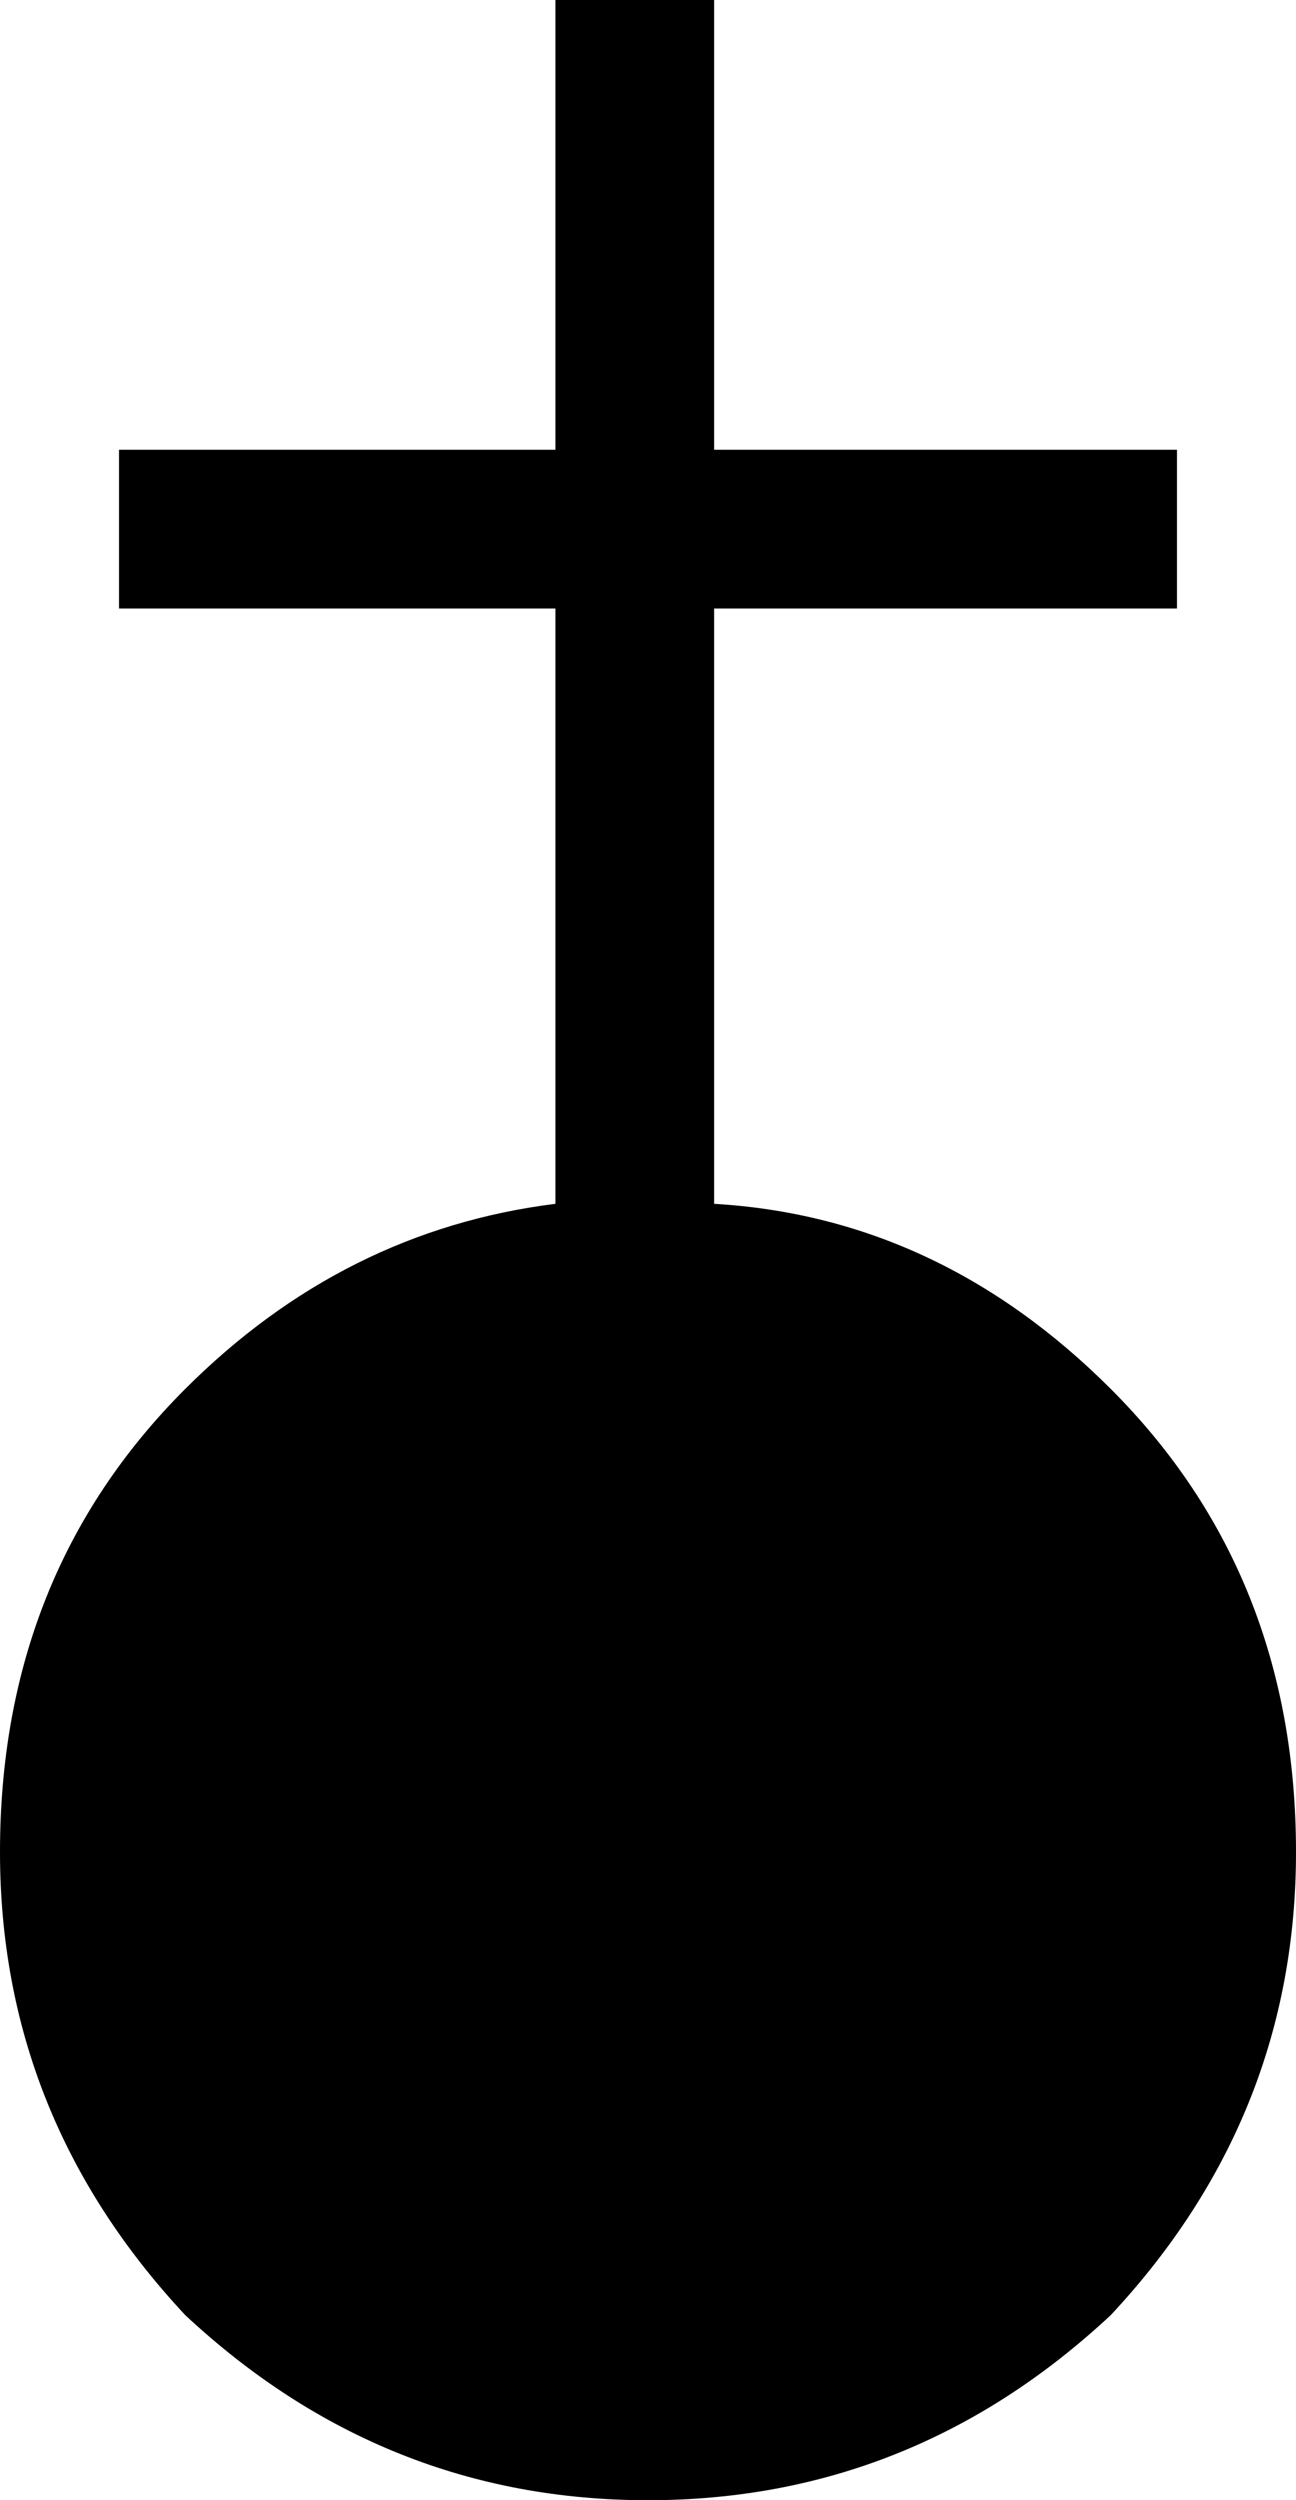 <?xml version="1.0" encoding="UTF-8" standalone="no"?>
<svg xmlns:xlink="http://www.w3.org/1999/xlink" height="9.45px" width="4.9px" xmlns="http://www.w3.org/2000/svg">
  <g transform="matrix(1.0, 0.0, 0.0, 1.0, -0.1, -0.1)">
    <path d="M2.8 2.4 L2.8 4.65 Q3.65 4.7 4.3 5.35 5.0 6.05 5.0 7.1 5.0 8.1 4.3 8.85 3.55 9.55 2.55 9.55 1.55 9.55 0.8 8.85 0.1 8.1 0.1 7.1 0.1 6.05 0.8 5.35 1.4 4.75 2.2 4.65 L2.2 2.4 0.55 2.4 0.55 1.8 2.2 1.8 2.2 0.1 2.8 0.1 2.8 1.8 4.55 1.8 4.55 2.4 2.8 2.4" fill="#000000" fill-rule="evenodd" stroke="none"/>
  </g>
</svg>
